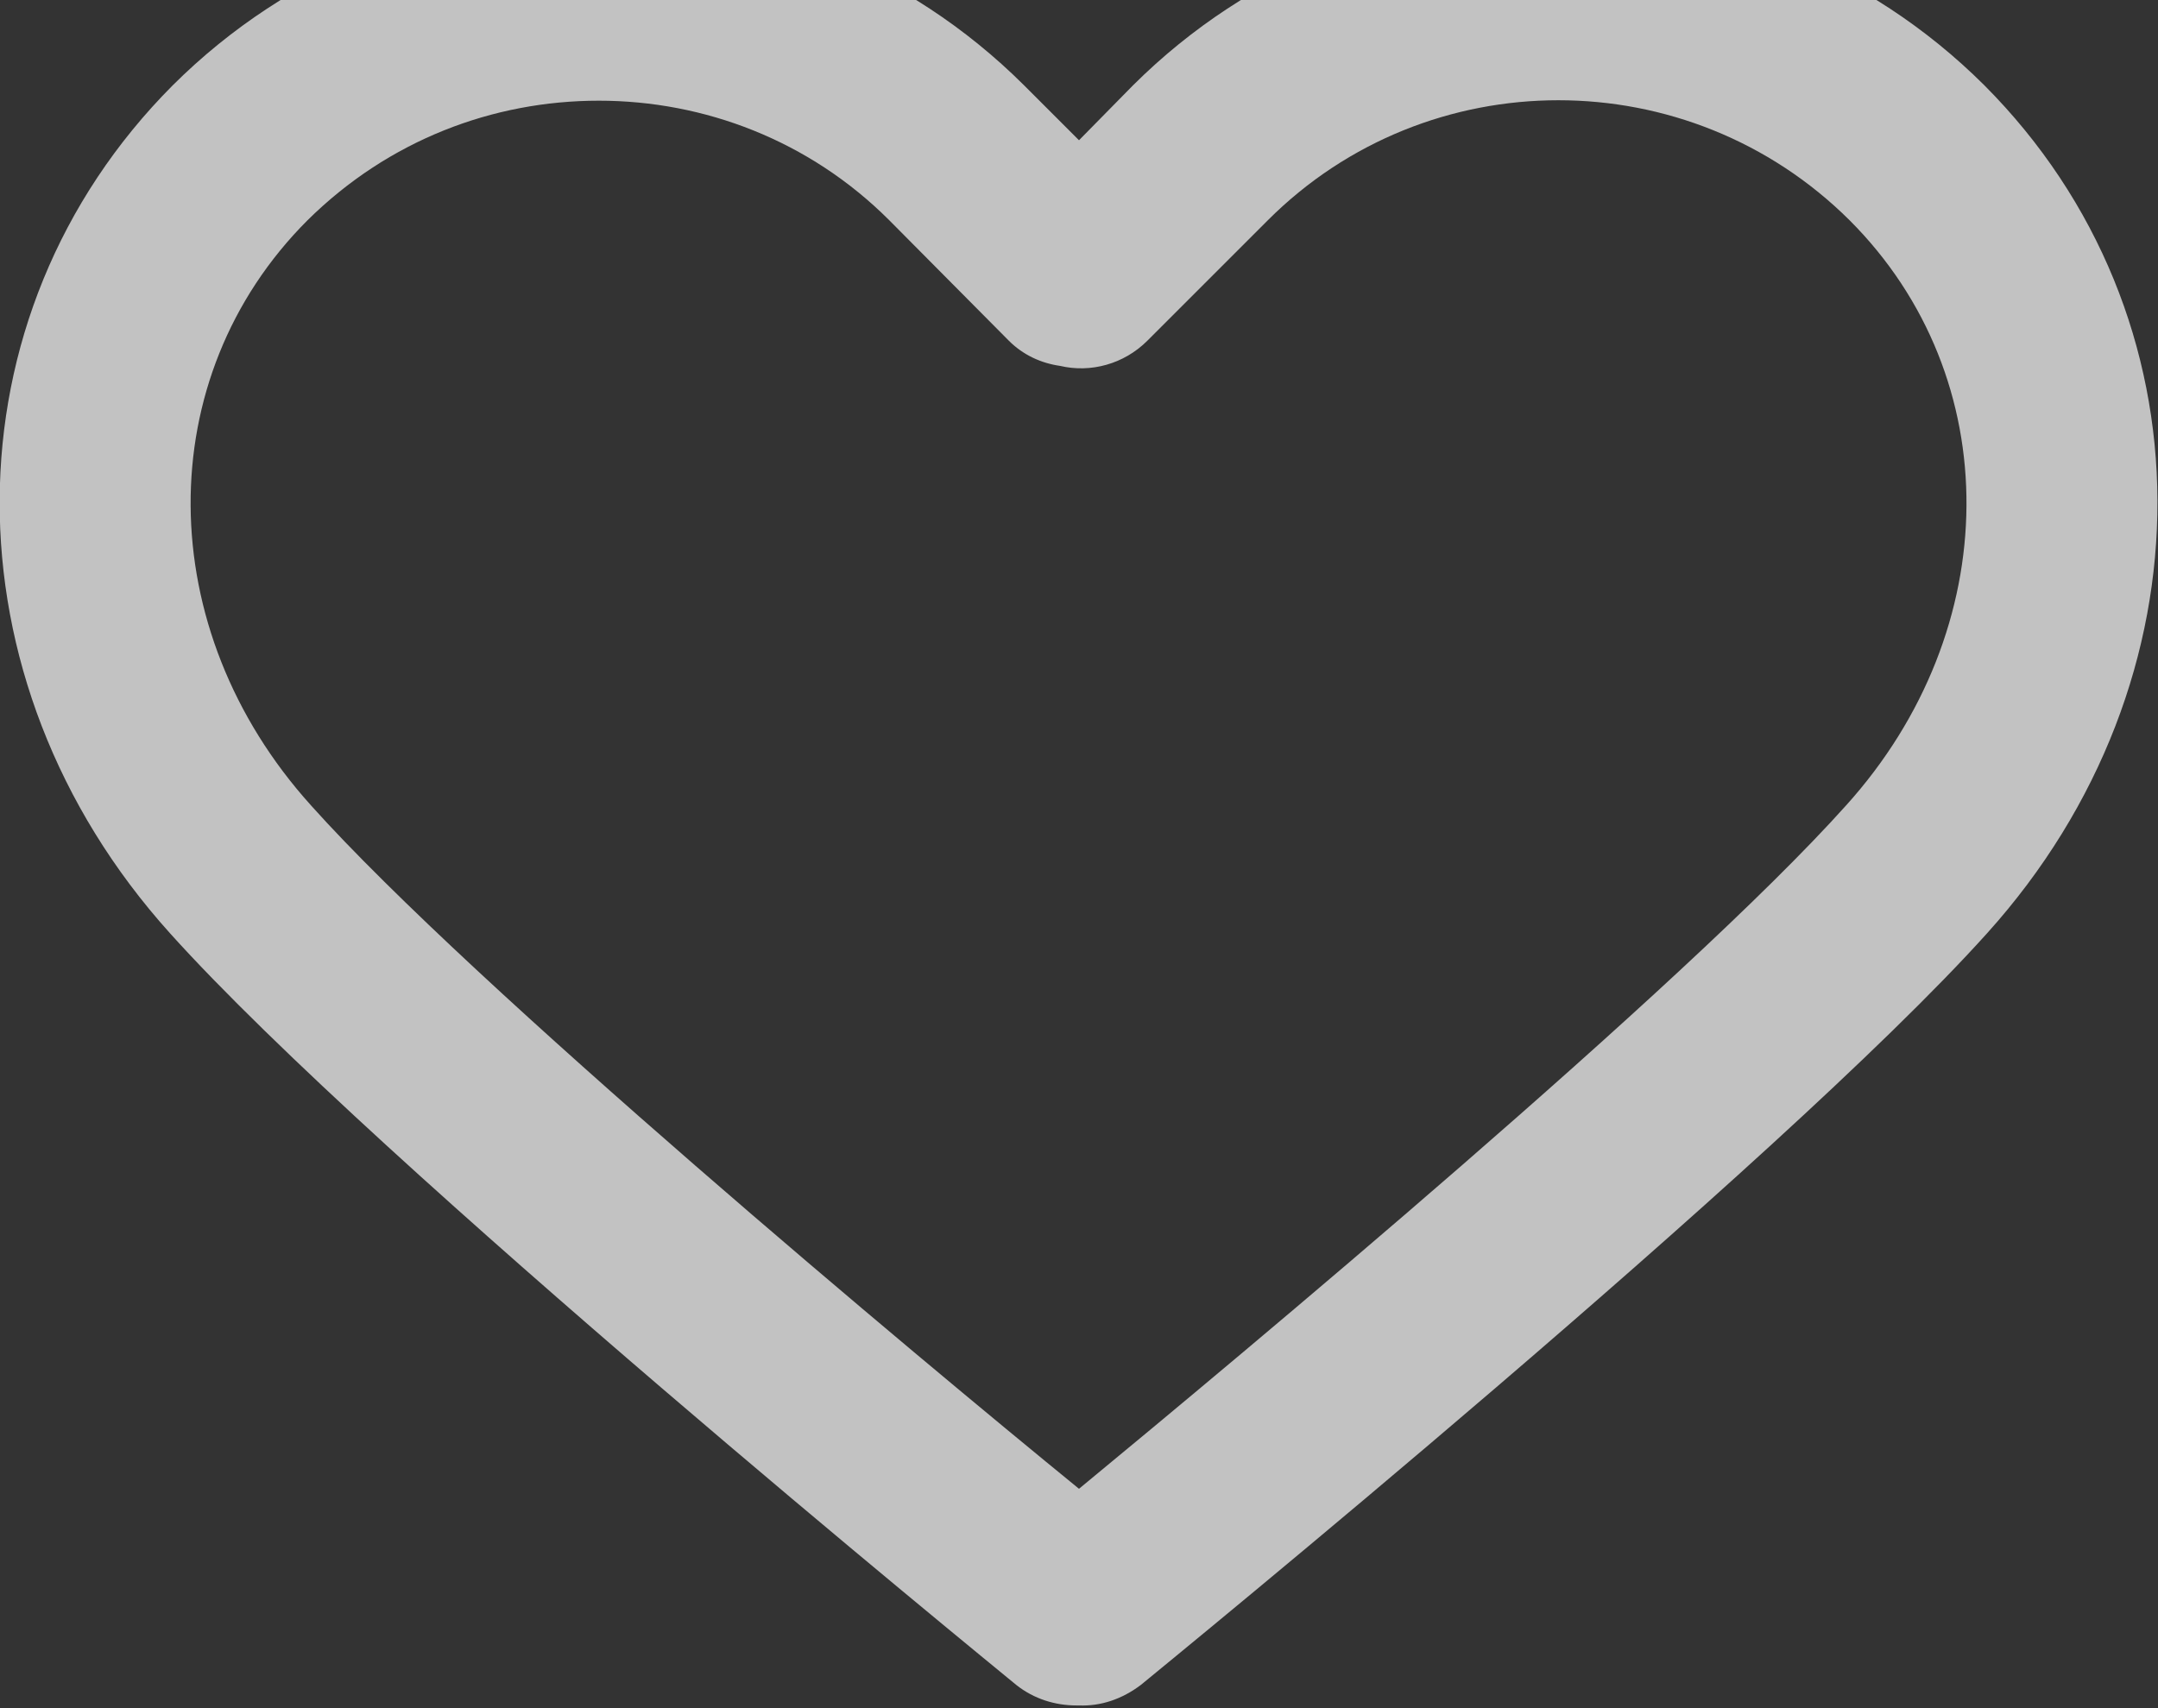 <svg width="24" height="19" fill="none" xmlns="http://www.w3.org/2000/svg"><rect width="100%" height="100%" fill="#333333" stroke="none"/><path d="M22.07.95c-2.61-2.6-6.86-2.6-9.47 0l-.6.61-.61-.61c-2.61-2.6-6.86-2.6-9.47 0-2.55 2.56-2.57 6.61-.03 9.43 2.31 2.57 9.12 8.12 9.41 8.36.2.16.44.23.67.23H12c.24.01.48-.07.69-.23.29-.24 7.1-5.79 9.41-8.36 2.54-2.82 2.52-6.87-.03-9.43zm-1.54 8.01c-1.8 2.01-6.76 6.14-8.53 7.6-1.79-1.46-6.74-5.59-8.54-7.6C1.69 7 1.67 4.2 3.42 2.45c.9-.89 2.06-1.33 3.24-1.33 1.17 0 2.34.44 3.23 1.33l1.33 1.34c.16.16.36.25.57.28.34.08.71-.02.97-.28l1.34-1.34c1.78-1.78 4.68-1.78 6.47 0C22.32 4.2 22.3 7 20.53 8.96z" fill="#FFF" opacity=".7"/></svg>